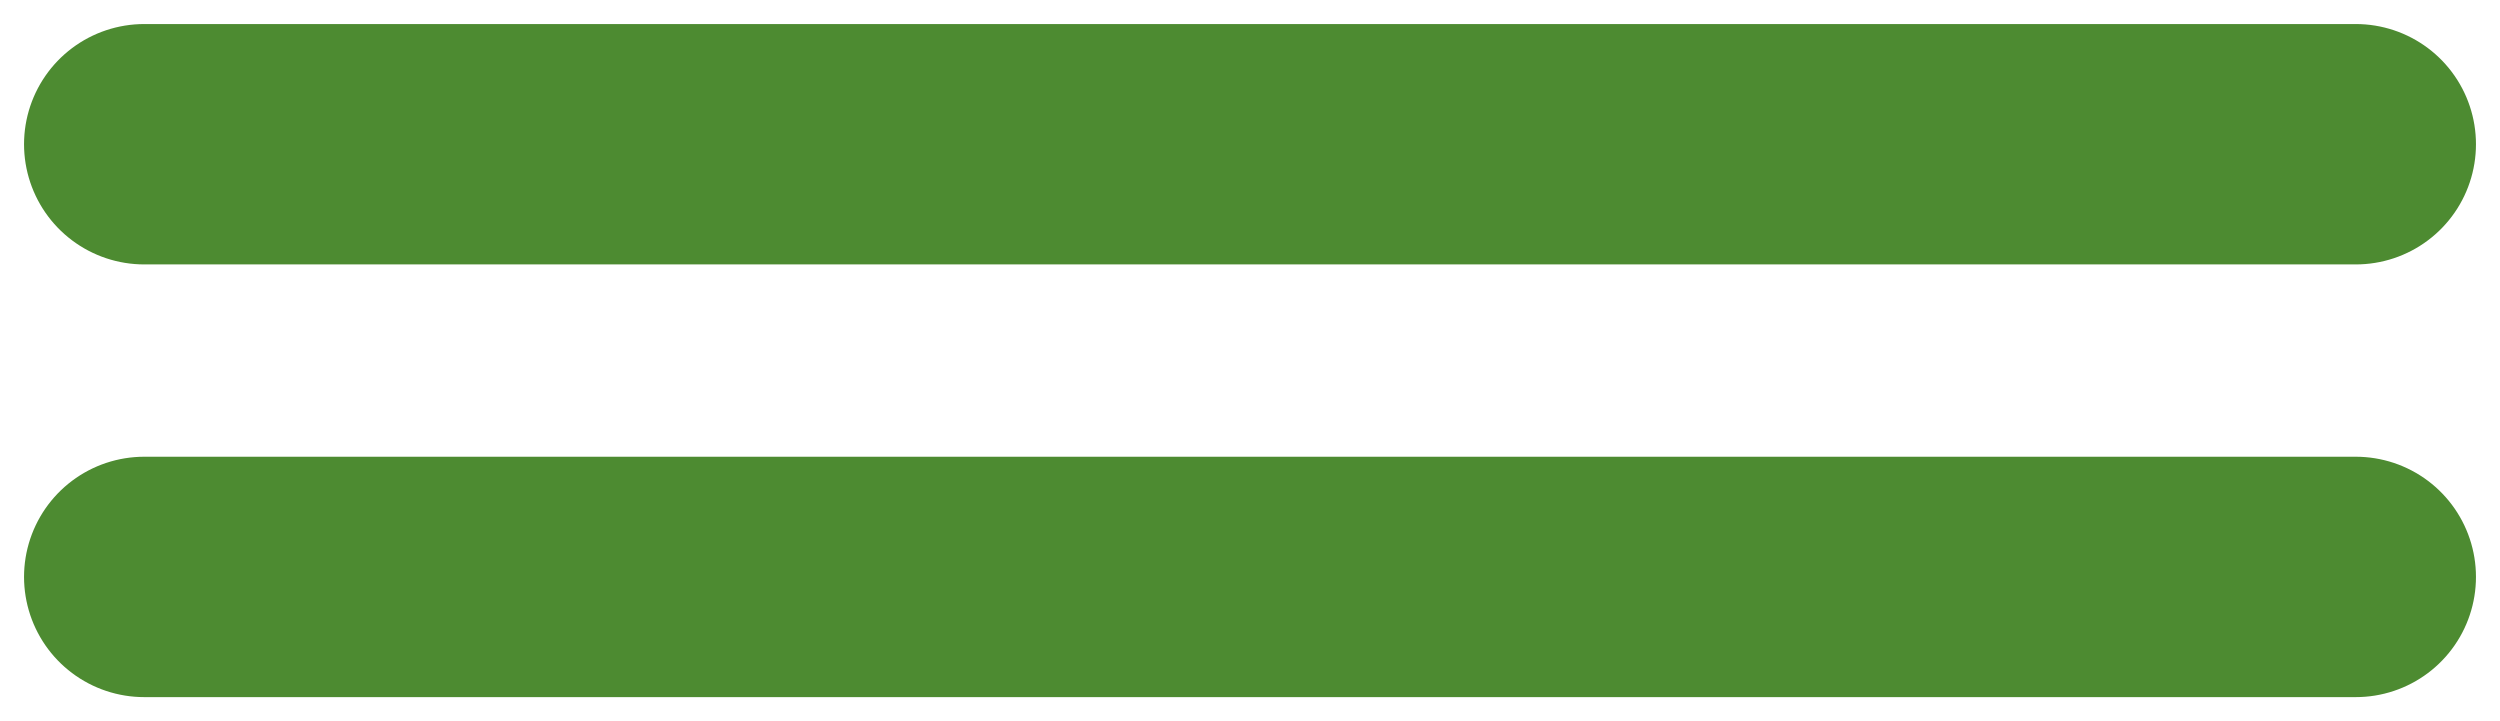 <?xml version="1.0" encoding="UTF-8"?> <svg xmlns="http://www.w3.org/2000/svg" width="52" height="15" viewBox="0 0 52 15" fill="none"><path d="M3 3H49" stroke="#4D8B31" stroke-width="5" stroke-linecap="round"></path><path d="M3 12H49" stroke="#4D8B31" stroke-width="5" stroke-linecap="round"></path></svg> 